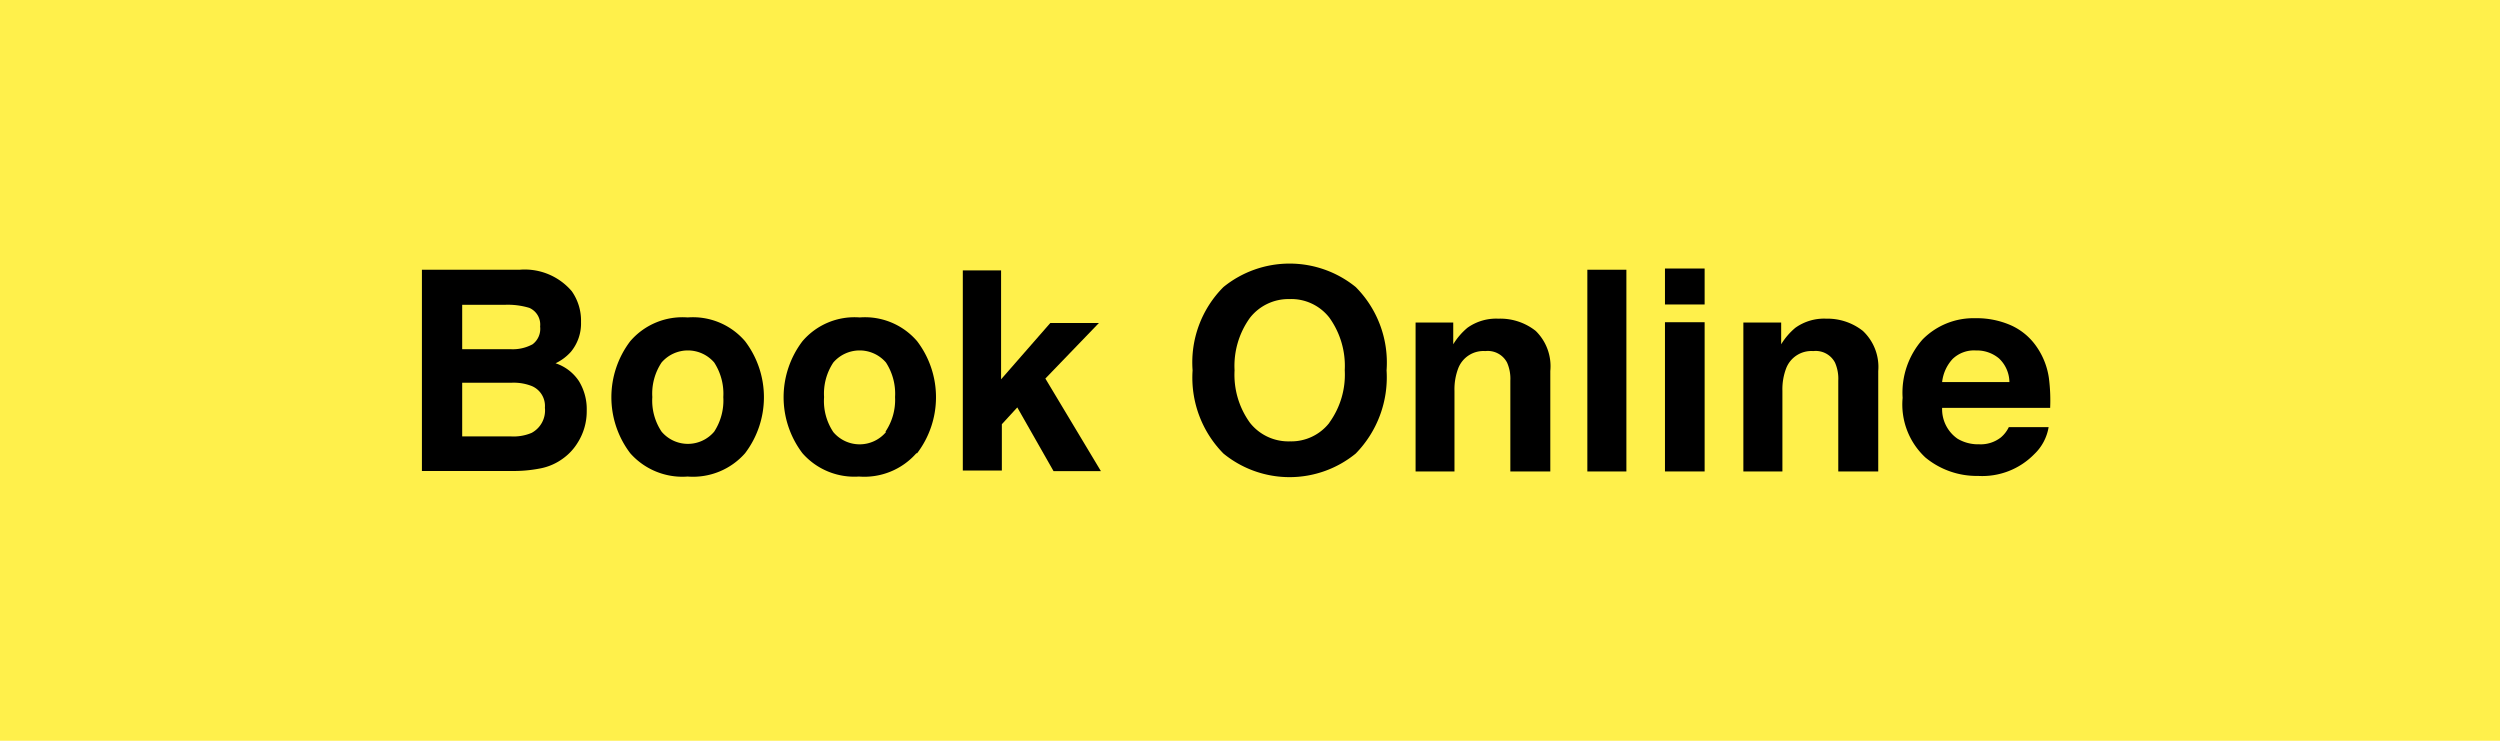 <svg id="Layer_2" data-name="Layer 2" xmlns="http://www.w3.org/2000/svg" viewBox="0 0 162 48"><defs><style>.cls-1{fill:#fff04b;}</style></defs><title>Artboard 1</title><rect class="cls-1" x="-13" y="-7" width="189" height="64"/><path d="M37.05,18.87a3.31,3.31,0,0,1,.6,2A2.88,2.88,0,0,1,37,22.79a3.13,3.13,0,0,1-1,.75,2.91,2.91,0,0,1,1.51,1.15,3.48,3.48,0,0,1,.51,1.92,3.8,3.8,0,0,1-.59,2.08,3.5,3.5,0,0,1-.92,1,3.63,3.63,0,0,1-1.48.66,9,9,0,0,1-1.85.17H27.34V17.48h6.32A4,4,0,0,1,37.05,18.87Zm-7.1.88v2.88h3.18a2.68,2.68,0,0,0,1.38-.32A1.25,1.25,0,0,0,35,21.16a1.18,1.18,0,0,0-.7-1.21,4.82,4.82,0,0,0-1.55-.2Zm0,5.05v3.48h3.17a3,3,0,0,0,1.33-.23,1.65,1.65,0,0,0,.86-1.63,1.4,1.4,0,0,0-.84-1.4,3.21,3.21,0,0,0-1.3-.22Z"/><path d="M48.28,29.37a4.49,4.49,0,0,1-3.72,1.51,4.51,4.51,0,0,1-3.72-1.51,6,6,0,0,1,0-7.26,4.46,4.46,0,0,1,3.72-1.54,4.45,4.45,0,0,1,3.72,1.54,6,6,0,0,1,0,7.26Zm-2-1.4a3.69,3.69,0,0,0,.59-2.24,3.71,3.71,0,0,0-.59-2.24,2.25,2.25,0,0,0-3.41,0,3.64,3.64,0,0,0-.6,2.24,3.62,3.62,0,0,0,.6,2.24,2.23,2.23,0,0,0,3.41,0Z"/><path d="M59.38,29.37a4.49,4.49,0,0,1-3.72,1.51A4.47,4.47,0,0,1,52,29.37a6,6,0,0,1,0-7.26,4.43,4.43,0,0,1,3.71-1.54,4.45,4.45,0,0,1,3.72,1.54,6,6,0,0,1,0,7.26Zm-2-1.4A3.69,3.69,0,0,0,58,25.73a3.71,3.71,0,0,0-.59-2.24,2.25,2.25,0,0,0-3.41,0,3.64,3.64,0,0,0-.6,2.24A3.62,3.62,0,0,0,54,28a2.23,2.23,0,0,0,3.41,0Z"/><path d="M62.39,17.52h2.48v7.06l3.19-3.65h3.15l-3.47,3.6,3.6,6H68.27l-2.35-4.13-1,1.09v3H62.39Z"/><path d="M87.85,29.39a6.77,6.77,0,0,1-8.57,0,7,7,0,0,1-2-5.39,6.91,6.91,0,0,1,2-5.4,6.8,6.8,0,0,1,8.57,0,6.94,6.94,0,0,1,2,5.4A7.06,7.06,0,0,1,87.85,29.39Zm-1.71-2a5.3,5.3,0,0,0,1-3.4,5.36,5.36,0,0,0-1-3.41,3.13,3.13,0,0,0-2.58-1.2A3.17,3.17,0,0,0,81,20.59,5.33,5.33,0,0,0,80,24a5.3,5.3,0,0,0,1,3.4,3.17,3.17,0,0,0,2.59,1.2A3.13,3.13,0,0,0,86.14,27.4Z"/><path d="M99.51,21.44a3.2,3.2,0,0,1,.95,2.6v6.51H97.87V24.67a2.6,2.6,0,0,0-.21-1.17,1.41,1.41,0,0,0-1.41-.75,1.75,1.75,0,0,0-1.75,1.1,3.81,3.81,0,0,0-.25,1.47v5.23H91.73V20.9h2.44v1.41a4.32,4.32,0,0,1,.92-1.07,3.2,3.2,0,0,1,2-.59A3.7,3.7,0,0,1,99.51,21.44Z"/><path d="M105.39,30.55h-2.53V17.48h2.53Z"/><path d="M110.46,19.73h-2.57V17.4h2.57Zm-2.57,1.15h2.57v9.67h-2.57Z"/><path d="M120.71,21.44a3.2,3.2,0,0,1,1,2.6v6.51h-2.59V24.67a2.6,2.6,0,0,0-.21-1.17,1.41,1.41,0,0,0-1.41-.75,1.75,1.75,0,0,0-1.75,1.1,3.81,3.81,0,0,0-.25,1.47v5.23h-2.53V20.9h2.45v1.41a4.32,4.32,0,0,1,.92-1.07,3.2,3.2,0,0,1,2-.59A3.7,3.7,0,0,1,120.71,21.44Z"/><path d="M130.31,21.08A4,4,0,0,1,132,22.51a4.7,4.7,0,0,1,.77,2,11.3,11.3,0,0,1,.08,1.92h-7a2.33,2.33,0,0,0,1,2,2.6,2.6,0,0,0,1.4.36,2.12,2.12,0,0,0,1.4-.44,2,2,0,0,0,.52-.67h2.58a3.12,3.12,0,0,1-.93,1.75,4.71,4.71,0,0,1-3.64,1.41,5.23,5.23,0,0,1-3.41-1.19,4.69,4.69,0,0,1-1.48-3.87A5.21,5.21,0,0,1,124.58,22,4.63,4.63,0,0,1,128,20.62,5.51,5.51,0,0,1,130.31,21.08Zm-3.78,2.18a2.62,2.62,0,0,0-.68,1.5h4.36a2.15,2.15,0,0,0-.67-1.53,2.23,2.23,0,0,0-1.5-.52A2,2,0,0,0,126.53,23.26Z"/></svg>